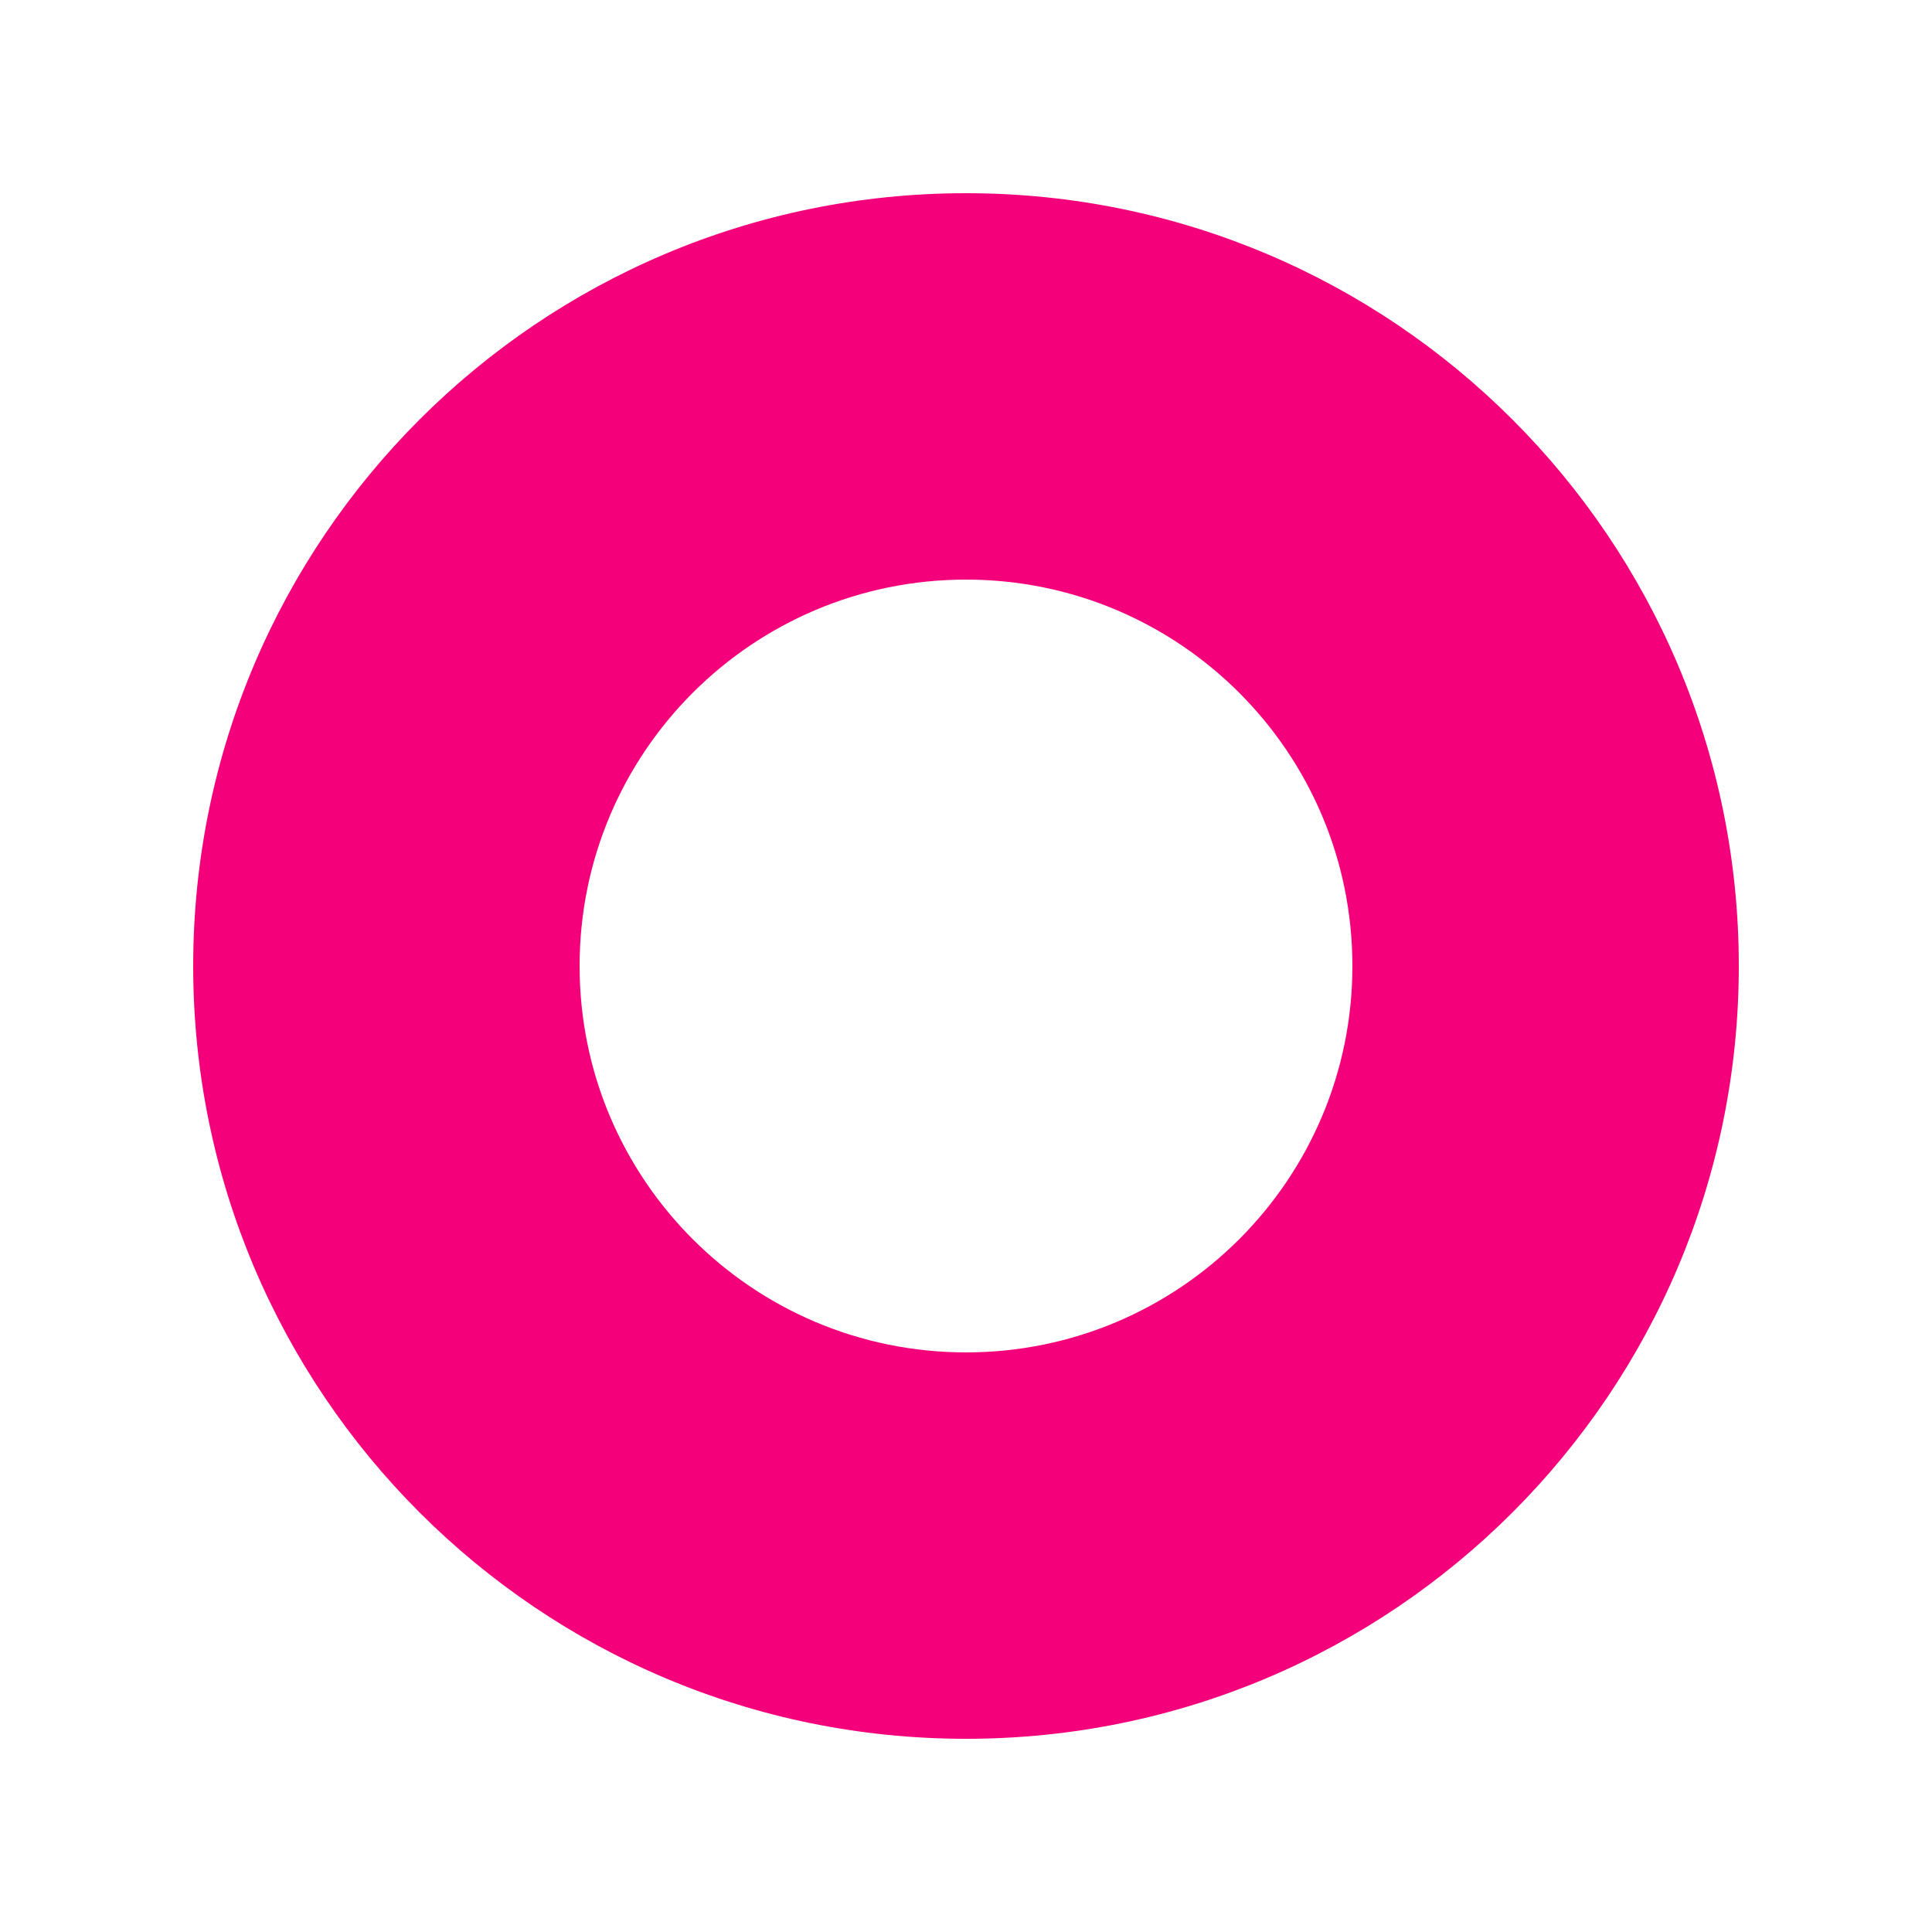 <svg width="100" height="100" viewBox="0 0 100 100" fill="none" xmlns="http://www.w3.org/2000/svg">
<path d="M90 50C90 72.091 72.091 90 50 90C27.909 90 10 72.091 10 50C10 27.909 27.909 10 50 10C72.091 10 90 27.909 90 50ZM30 50C30 61.046 38.954 70 50 70C61.046 70 70 61.046 70 50C70 38.954 61.046 30 50 30C38.954 30 30 38.954 30 50Z" fill="#F4007A"/>
</svg>
